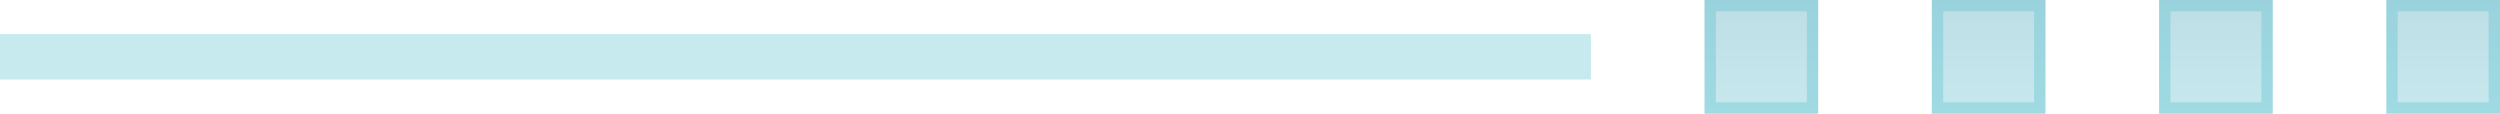 <svg width="220" height="10" viewBox="0 0 220 10" fill="none" xmlns="http://www.w3.org/2000/svg">
<path d="M0 5H140" stroke="url(#paint0_linear_2619_1671)" stroke-opacity="0.3" stroke-width="4"/>
<rect x="150" width="10" height="10" fill="url(#paint1_linear_2619_1671)" fill-opacity="0.3"/>
<rect x="150.5" y="0.5" width="9" height="9" stroke="url(#paint2_linear_2619_1671)" stroke-opacity="0.3"/>
<rect x="170" width="10" height="10" fill="url(#paint3_linear_2619_1671)" fill-opacity="0.3"/>
<rect x="170.5" y="0.5" width="9" height="9" stroke="url(#paint4_linear_2619_1671)" stroke-opacity="0.3"/>
<rect x="190" width="10" height="10" fill="url(#paint5_linear_2619_1671)" fill-opacity="0.3"/>
<rect x="190.5" y="0.5" width="9" height="9" stroke="url(#paint6_linear_2619_1671)" stroke-opacity="0.3"/>
<rect x="210" width="10" height="10" fill="url(#paint7_linear_2619_1671)" fill-opacity="0.3"/>
<rect x="210.5" y="0.5" width="9" height="9" stroke="url(#paint8_linear_2619_1671)" stroke-opacity="0.3"/>
<defs>
<linearGradient id="paint0_linear_2619_1671" x1="70" y1="5" x2="70" y2="6" gradientUnits="userSpaceOnUse">
<stop offset="1" stop-color="#45B8C8"/>
</linearGradient>
<linearGradient id="paint1_linear_2619_1671" x1="155" y1="0" x2="155" y2="10" gradientUnits="userSpaceOnUse">
<stop stop-color="#2790AA"/>
<stop offset="1" stop-color="#45B8C8"/>
</linearGradient>
<linearGradient id="paint2_linear_2619_1671" x1="155" y1="0" x2="155" y2="10" gradientUnits="userSpaceOnUse">
<stop offset="1" stop-color="#45B8C8"/>
</linearGradient>
<linearGradient id="paint3_linear_2619_1671" x1="175" y1="0" x2="175" y2="10" gradientUnits="userSpaceOnUse">
<stop stop-color="#2790AA"/>
<stop offset="1" stop-color="#45B8C8"/>
</linearGradient>
<linearGradient id="paint4_linear_2619_1671" x1="175" y1="0" x2="175" y2="10" gradientUnits="userSpaceOnUse">
<stop offset="1" stop-color="#45B8C8"/>
</linearGradient>
<linearGradient id="paint5_linear_2619_1671" x1="195" y1="0" x2="195" y2="10" gradientUnits="userSpaceOnUse">
<stop stop-color="#2790AA"/>
<stop offset="1" stop-color="#45B8C8"/>
</linearGradient>
<linearGradient id="paint6_linear_2619_1671" x1="195" y1="0" x2="195" y2="10" gradientUnits="userSpaceOnUse">
<stop offset="1" stop-color="#45B8C8"/>
</linearGradient>
<linearGradient id="paint7_linear_2619_1671" x1="215" y1="0" x2="215" y2="10" gradientUnits="userSpaceOnUse">
<stop stop-color="#2790AA"/>
<stop offset="1" stop-color="#45B8C8"/>
</linearGradient>
<linearGradient id="paint8_linear_2619_1671" x1="215" y1="0" x2="215" y2="10" gradientUnits="userSpaceOnUse">
<stop offset="1" stop-color="#45B8C8"/>
</linearGradient>
</defs>
</svg>
